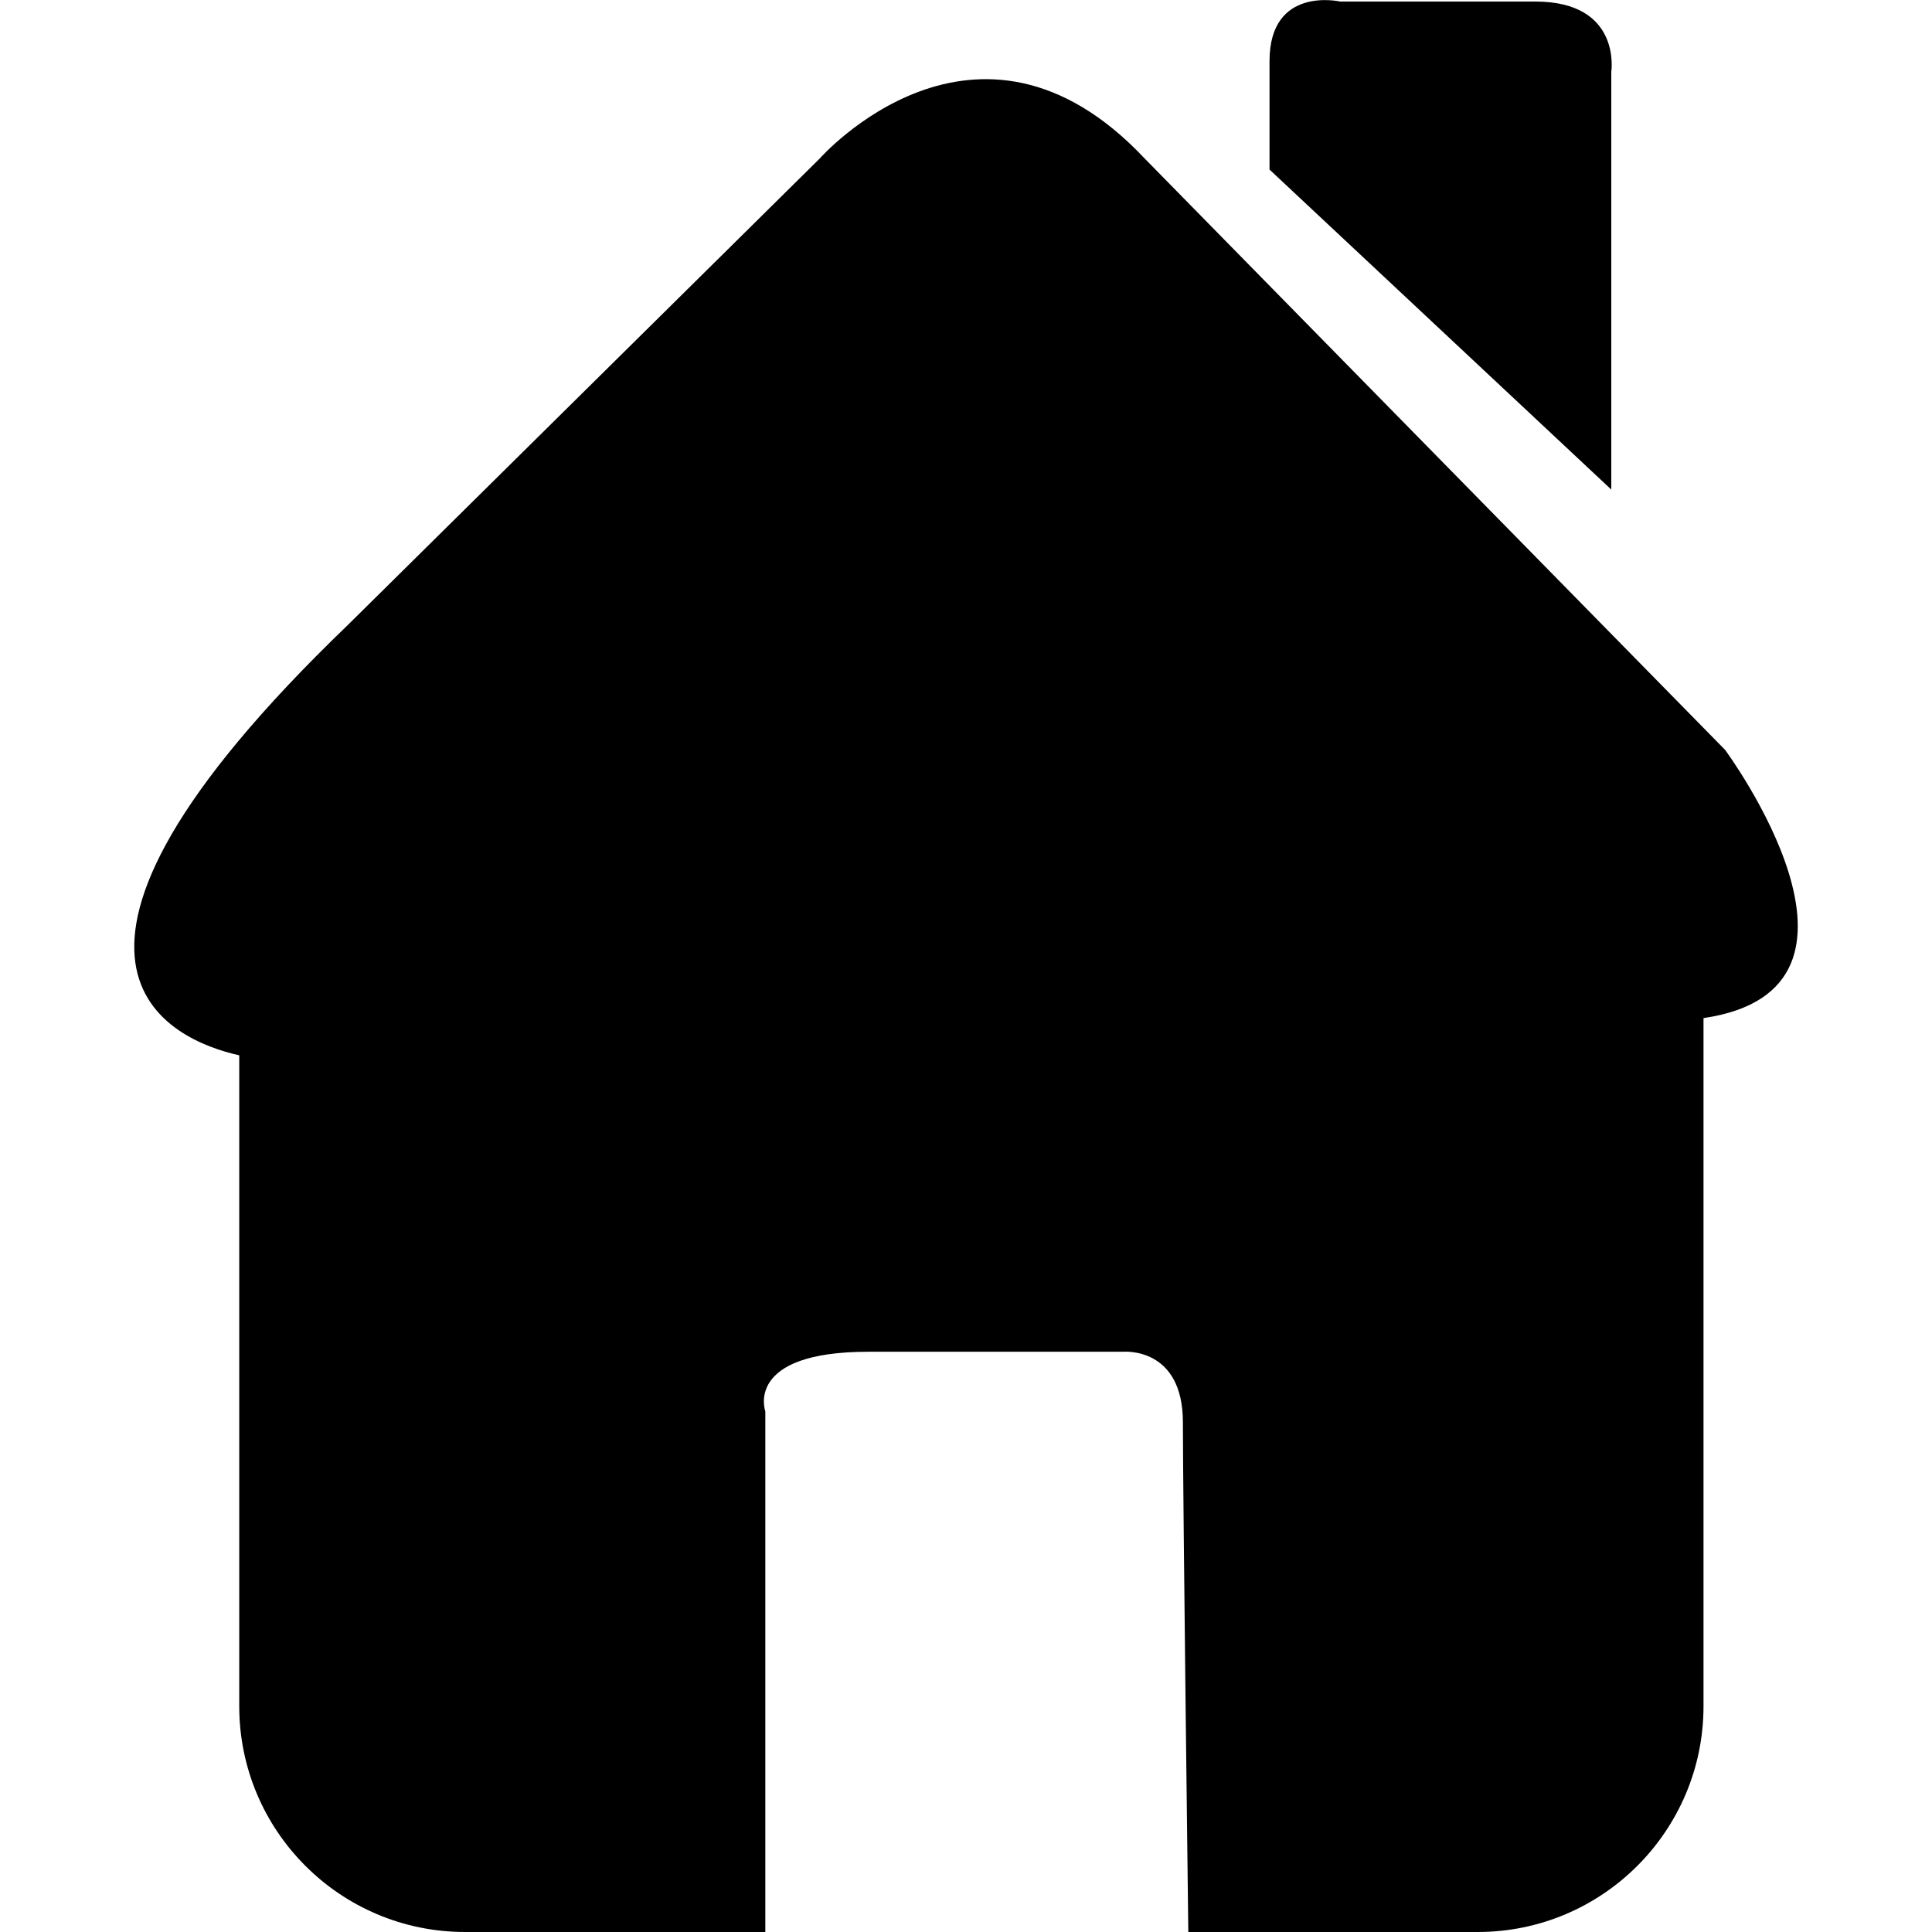 <?xml version="1.0" encoding="utf-8"?>
<!-- Generator: Adobe Illustrator 16.0.0, SVG Export Plug-In . SVG Version: 6.00 Build 0)  -->
<!DOCTYPE svg PUBLIC "-//W3C//DTD SVG 1.1//EN" "http://www.w3.org/Graphics/SVG/1.1/DTD/svg11.dtd">
<svg version="1.1" id="Layer_1" xmlns="http://www.w3.org/2000/svg" xmlns:xlink="http://www.w3.org/1999/xlink" x="0px" y="0px"
	 width="30px" height="30px" viewBox="0 0 30 30" enable-background="new 0 0 30 30" xml:space="preserve">
<path fill-rule="evenodd" clip-rule="evenodd" d="M26.787,11.644l-9.01-9.18c-2.611-2.778-5.051,0-5.051,0L5.4,9.706
	c-5.508,5.297-2.727,6.449-1.685,6.681v10.107C3.715,28.43,5.285,30,7.222,30h4.662v-8.084c0,0-0.338-0.926,1.6-0.926
	c1.936,0,3.958,0,3.958,0s0.926-0.084,0.926,1.096c0,1.178,0.084,7.914,0.084,7.914h4.494c1.934,0,3.506-1.57,3.506-3.506V15.809
	C29.537,15.357,26.787,11.644,26.787,11.644z M25.02,1.117c0,0,0.168-1.093-1.18-1.093h-3.029c0,0-1.098-0.252-1.098,0.925
	c0,1.18,0,1.684,0,1.684l5.307,4.969V1.117z"/>
</svg>
